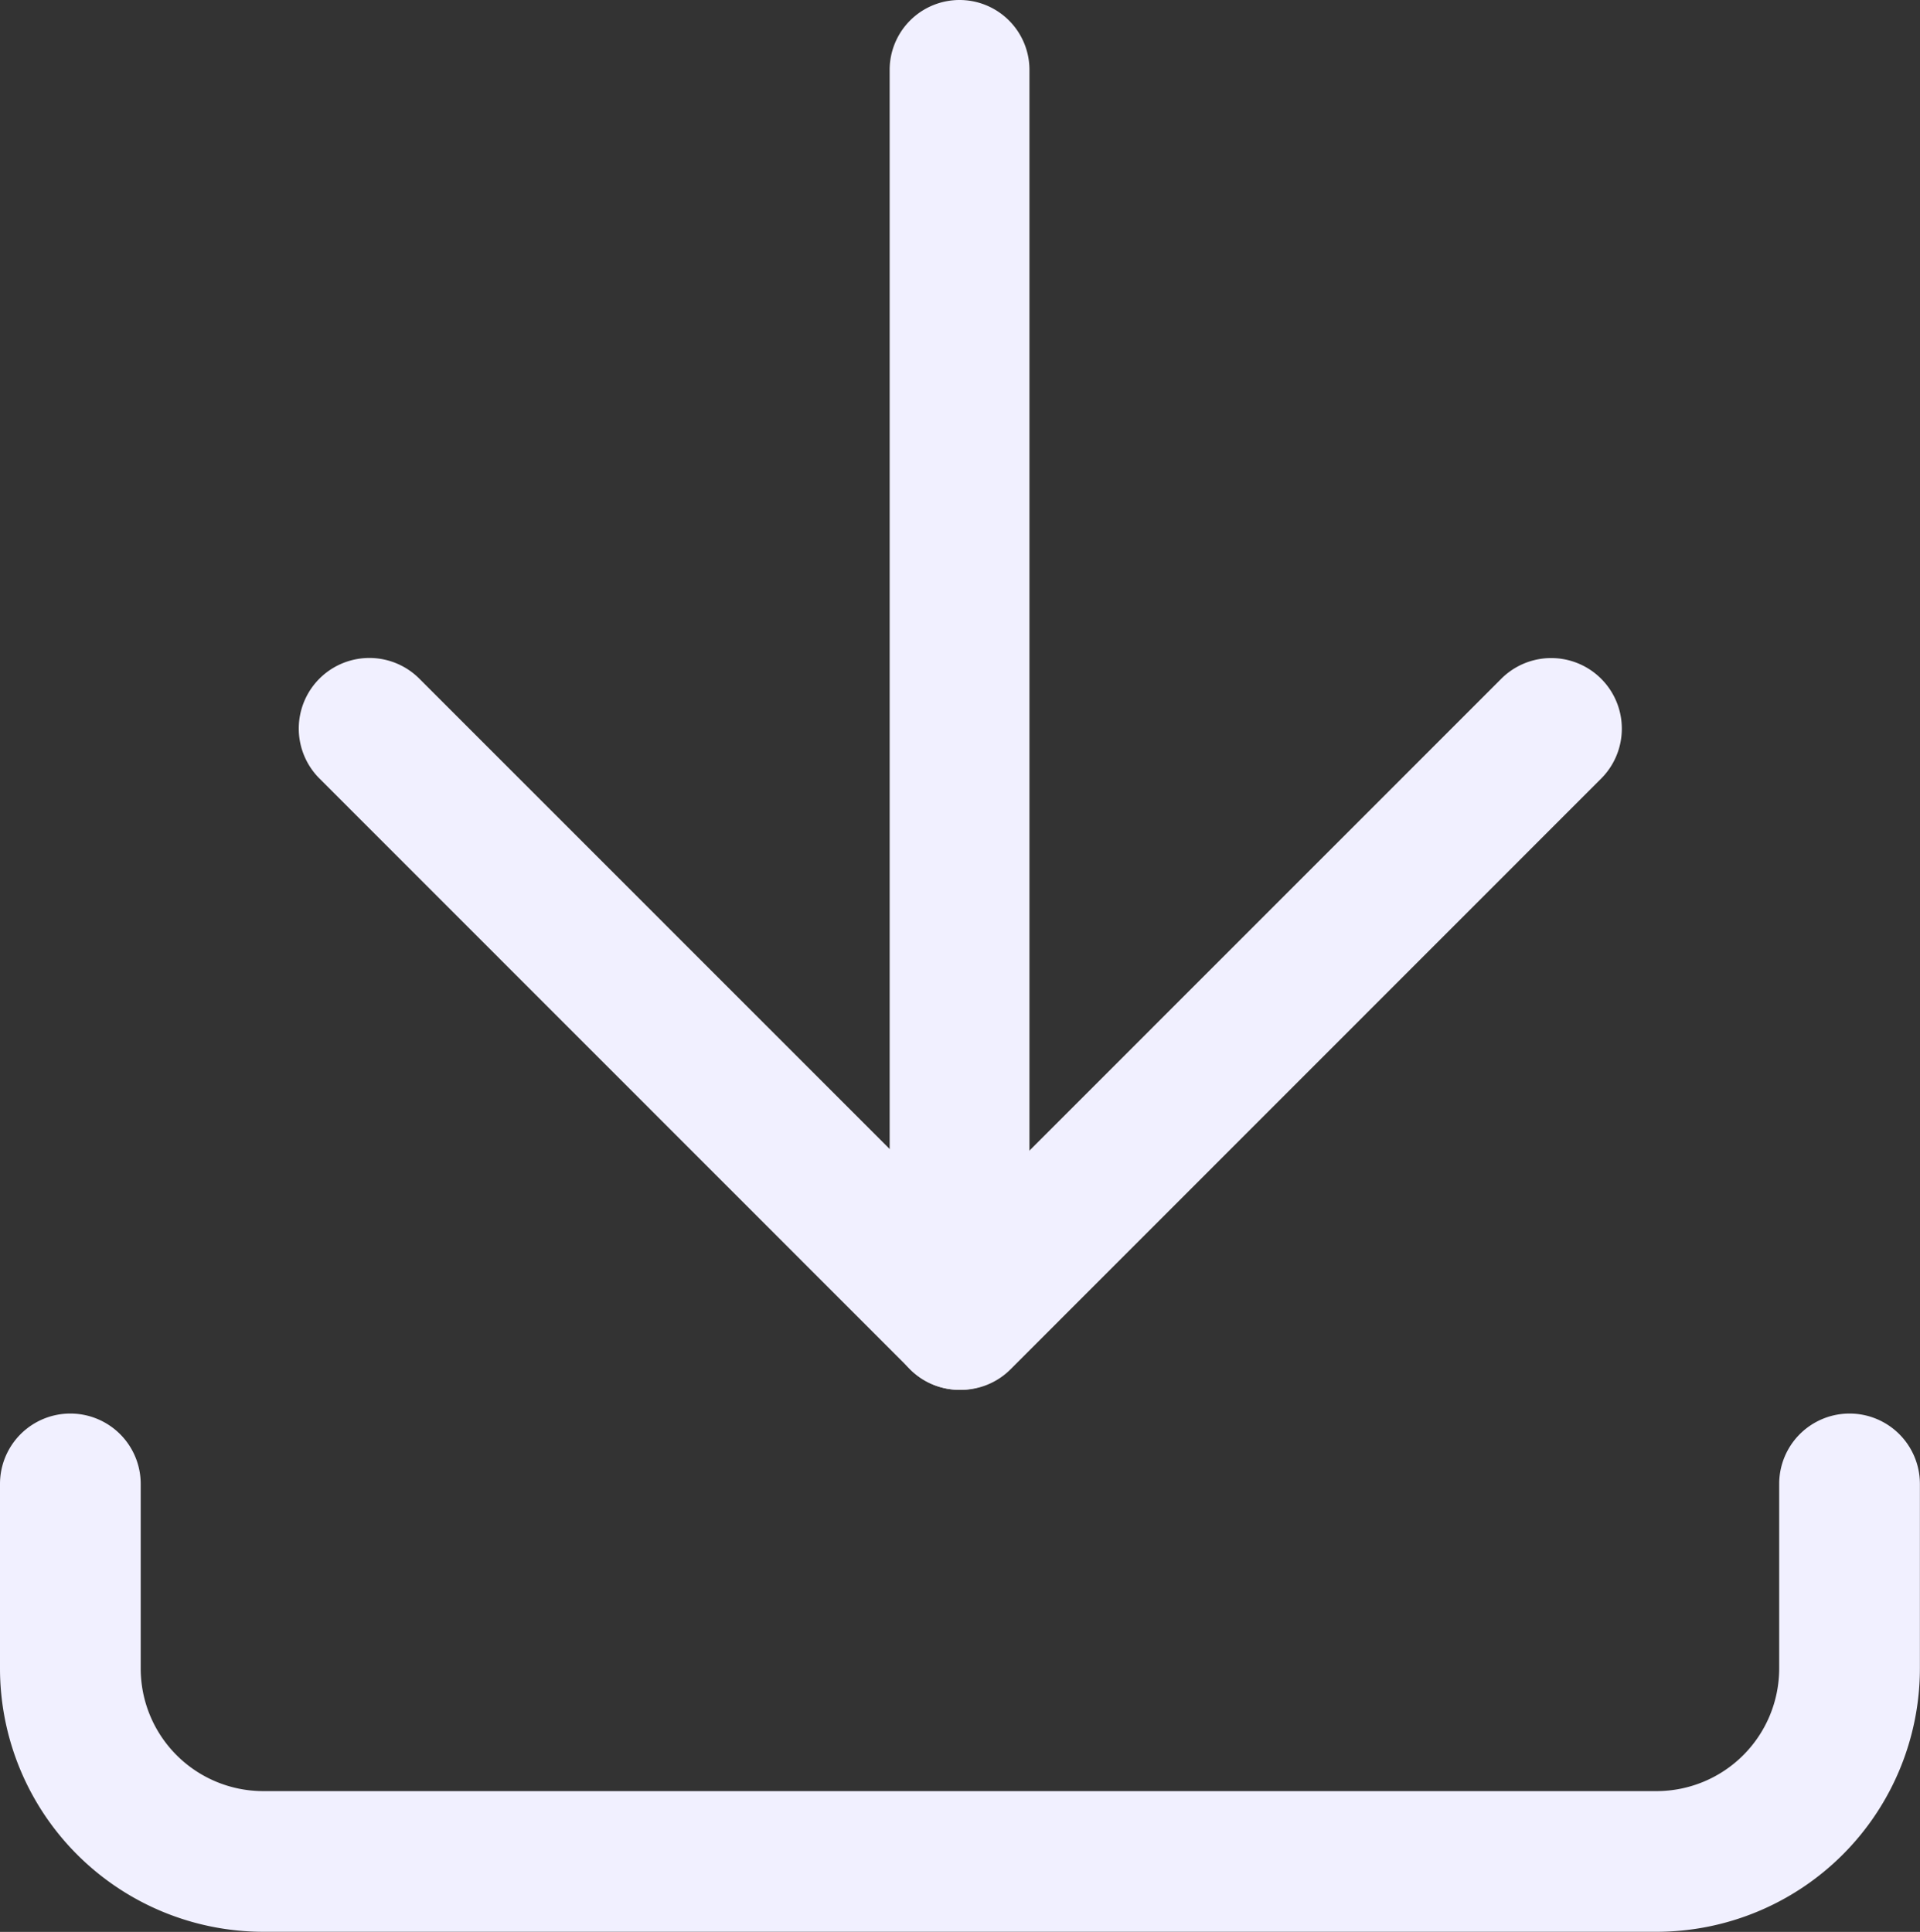 <svg id="Groupe_1152" data-name="Groupe 1152" xmlns="http://www.w3.org/2000/svg"
     xmlns:xlink="http://www.w3.org/1999/xlink" width="19.227" height="19.349" viewBox="0 0 19.227 19.349">
    <rect x="0" y="0" width="19.227" height="19.349" fill="#333333" stroke="none"/>
    <defs>
        <clipPath id="clip-path">
            <rect id="Rectangle_72" data-name="Rectangle 72" width="19.227" height="19.349" fill="#f1f0ff"
                  stroke="rgba(0,0,0,0)" stroke-width="1"/>
        </clipPath>
    </defs>
    <g id="Groupe_757" data-name="Groupe 757" transform="translate(0 0)">
        <g id="Groupe_756" data-name="Groupe 756" clip-path="url(#clip-path)">
            <path id="Ligne_17" data-name="Ligne 17"
                  d="M-.3,12.92a.7.7,0,0,1-.7-.7V-.3A.7.7,0,0,1-.3-1a.7.7,0,0,1,.7.7V12.215A.7.7,0,0,1-.3,12.92Z"
                  transform="translate(9.909 1)" fill="#f1f0ff"/>
        </g>
    </g>
    <path id="Tracé_106" data-name="Tracé 106"
          d="M10.869,16.685a.7.7,0,0,1-.5-.206L4.454,10.562a.7.7,0,0,1,1-1l5.418,5.419,5.417-5.418a.7.7,0,0,1,1,1l-5.915,5.917A.7.7,0,0,1,10.869,16.685Z"
          transform="translate(-1.255 -2.765)" fill="#f1f0ff"/>
    <g id="Groupe_759" data-name="Groupe 759" transform="translate(0 0)">
        <g id="Groupe_758" data-name="Groupe 758" clip-path="url(#clip-path)">
            <path id="Tracé_107" data-name="Tracé 107"
                  d="M16.59,25.286H2.635A2.639,2.639,0,0,1,0,22.65V20.8a.7.7,0,1,1,1.409,0V22.65a1.228,1.228,0,0,0,1.226,1.227H16.59a1.229,1.229,0,0,0,1.227-1.227V20.8a.7.7,0,0,1,1.409,0V22.65A2.639,2.639,0,0,1,16.59,25.286Z"
                  transform="translate(0 -5.938)" fill="#f1f0ff"/>
        </g>
    </g>
</svg>
